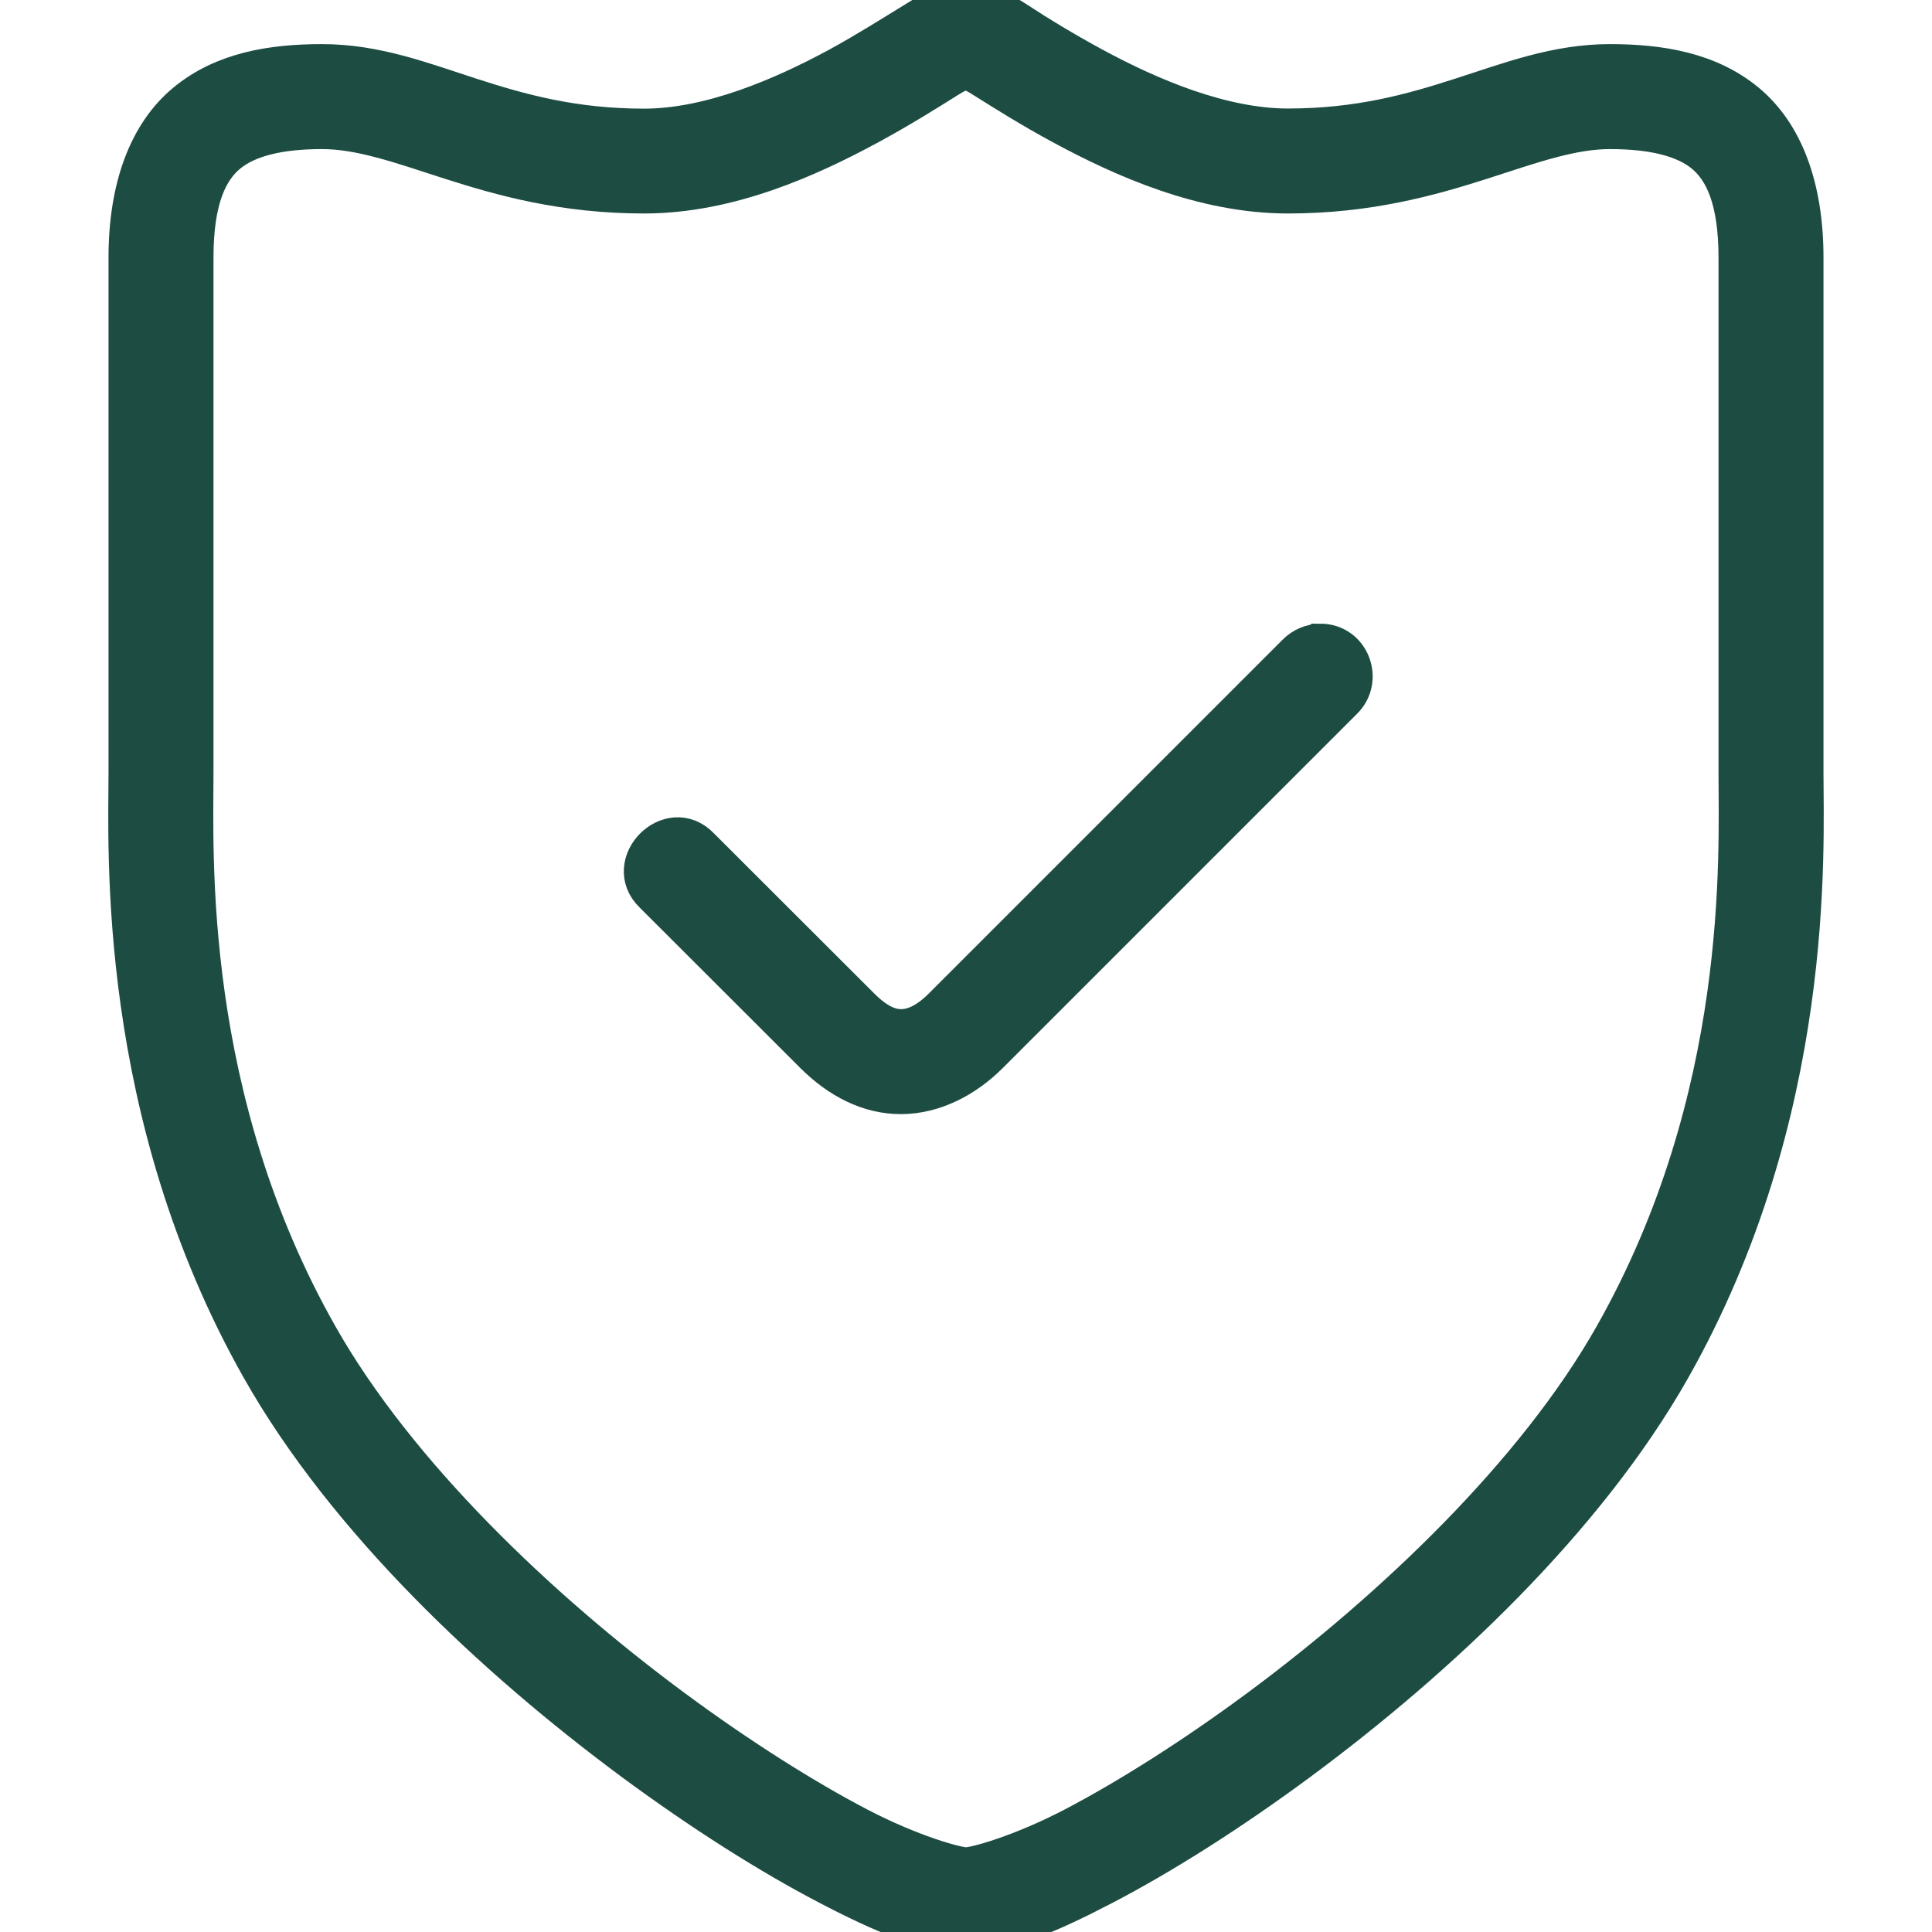 <!DOCTYPE svg PUBLIC "-//W3C//DTD SVG 1.1//EN" "http://www.w3.org/Graphics/SVG/1.1/DTD/svg11.dtd">
<!-- Uploaded to: SVG Repo, www.svgrepo.com, Transformed by: SVG Repo Mixer Tools -->
<svg fill="#1d4c42" width="800px" height="800px" viewBox="0 0 30 30" xmlns="http://www.w3.org/2000/svg" stroke="#1d4c42" stroke-width="0.63">
<g id="SVGRepo_bgCarrier" stroke-width="0"/>
<g id="SVGRepo_tracerCarrier" stroke-linecap="round" stroke-linejoin="round"/>
<g id="SVGRepo_iconCarrier">
<path d="M20.5 10c-.13 0-.266.06-.357.152l-5.498 5.498c-.247.247-.464.334-.65.335-.184 0-.386-.08-.642-.335l-2.493-2.49c-.454-.475-1.175.257-.706.708l2.493 2.49c.392.392.853.63 1.35.627.495-.003.974-.246 1.354-.626l5.5-5.5c.31-.305.108-.86-.35-.86zM14.72.05c-.132.058-.33.183-.562.325-.233.142-.687.43-1.13.672-.888.48-2 .955-3.028.955-1.1 0-1.923-.23-2.688-.477C6.548 1.278 5.835 1 5 1c-.774 0-1.526.122-2.107.603C2.31 2.085 2 2.916 2 4v8c0 1.18-.19 5.267 2.064 9.248 1.327 2.342 3.62 4.495 5.778 6.092 1.08.798 2.124 1.455 3.01 1.918.885.463 1.55.742 2.148.742.6 0 1.263-.28 2.148-.742.886-.463 1.93-1.12 3.01-1.918 2.158-1.597 4.45-3.75 5.778-6.092C28.19 17.268 28 13.18 28 12V4c0-1.084-.31-1.915-.893-2.397C26.527 1.123 25.774 1 25 1c-.834 0-1.548.278-2.313.523C21.924 1.77 21.1 2 20 2c-1.03 0-2.148-.474-3.035-.955-.444-.24-.89-.512-1.13-.672-.243-.16-.443-.26-.562-.325-.14-.064-.408-.064-.554 0zm.28 1.04c.092 0 .173.05.303.132.298.187.705.444 1.183.703C17.442 2.443 18.686 3 20 3c1.242 0 2.2-.27 2.992-.523C23.782 2.222 24.398 2 25 2c.662 0 1.16.12 1.47.375.31.256.53.72.53 1.625v8c0 1.277.167 5.045-1.936 8.755-1.21 2.138-3.42 4.24-5.502 5.782-1.04.77-2.05 1.403-2.876 1.836-.828.433-1.535.627-1.686.627-.15 0-.858-.194-1.686-.627-.827-.433-1.835-1.065-2.877-1.836-2.082-1.54-4.29-3.644-5.5-5.782C2.832 17.045 3 13.277 3 12V4c0-.905.22-1.37.53-1.625C3.84 2.12 4.337 2 5 2c.602 0 1.217.222 2.008.477C7.798 2.73 8.758 3 10 3c1.313 0 2.55-.558 3.506-1.077.478-.26.885-.516 1.183-.703.13-.08.218-.133.31-.133z"/>
</g>
</svg>